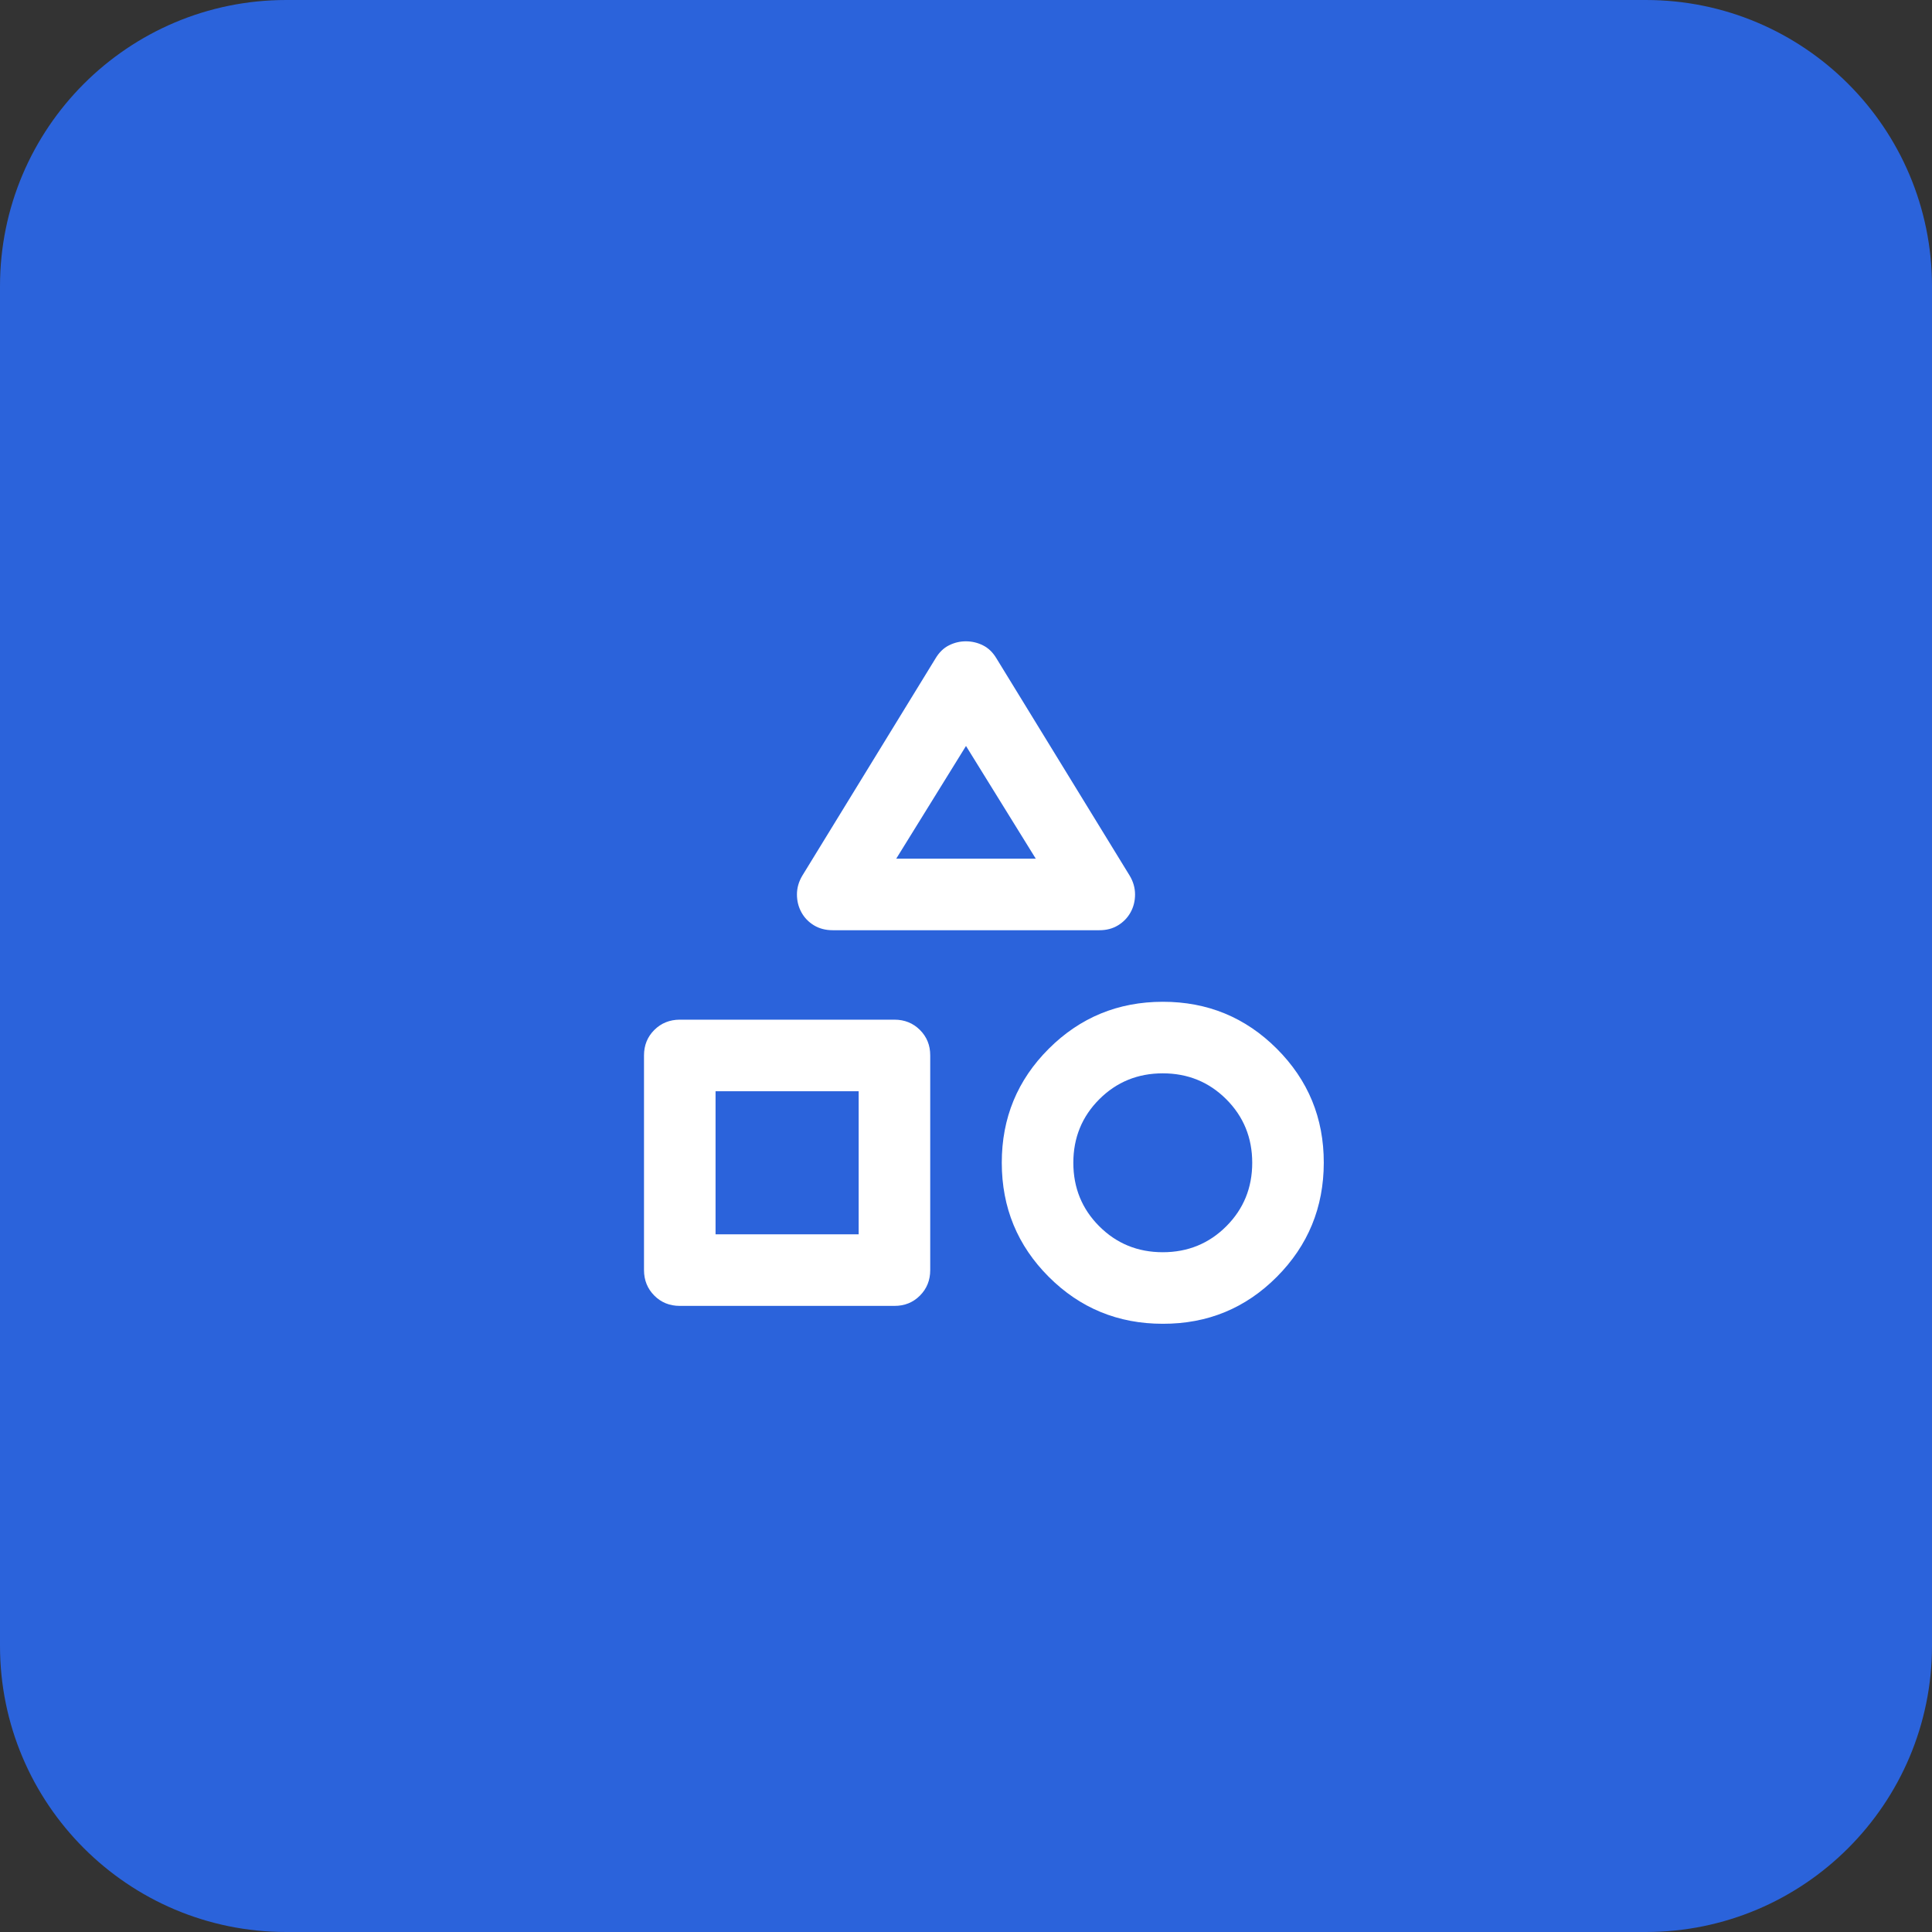 <svg width="54" height="54" viewBox="0 0 54 54" fill="none" xmlns="http://www.w3.org/2000/svg">
<rect x="0" y="0" width="54" height="54" fill="#333333" stroke="none"/>
<path d="M0 8C0 3.582 3.582 0 8 0H46C50.418 0 54 3.582 54 8V46C54 50.418 50.418 54 46 54H8C3.582 54 0 50.418 0 46V8Z" fill="#2B63DB"/>
<path d="M22.425 24.475L26.15 18.4C26.25 18.233 26.375 18.112 26.525 18.037C26.675 17.962 26.833 17.924 27 17.925C27.167 17.926 27.325 17.963 27.475 18.038C27.625 18.113 27.75 18.233 27.85 18.4L31.575 24.475C31.675 24.642 31.725 24.817 31.725 25C31.725 25.183 31.683 25.35 31.6 25.5C31.517 25.65 31.4 25.771 31.25 25.863C31.1 25.955 30.925 26.001 30.725 26H23.275C23.075 26 22.9 25.954 22.75 25.863C22.6 25.772 22.483 25.651 22.4 25.5C22.317 25.349 22.275 25.183 22.275 25C22.275 24.817 22.325 24.642 22.425 24.475ZM32.5 37C31.25 37 30.188 36.563 29.313 35.688C28.438 34.813 28.001 33.751 28 32.5C27.999 31.249 28.437 30.187 29.313 29.313C30.189 28.439 31.251 28.001 32.5 28C33.749 27.999 34.811 28.436 35.688 29.313C36.565 30.19 37.002 31.252 37 32.5C36.998 33.748 36.561 34.811 35.688 35.688C34.815 36.565 33.753 37.003 32.5 37ZM18 35.5V29.5C18 29.217 18.096 28.979 18.288 28.788C18.48 28.597 18.717 28.501 19 28.5H25C25.283 28.5 25.521 28.596 25.713 28.788C25.905 28.98 26.001 29.217 26 29.5V35.5C26 35.783 25.904 36.021 25.712 36.213C25.52 36.405 25.283 36.501 25 36.5H19C18.717 36.5 18.479 36.404 18.288 36.212C18.097 36.02 18.001 35.783 18 35.5ZM32.5 35C33.2 35 33.792 34.758 34.275 34.275C34.758 33.792 35 33.2 35 32.5C35 31.8 34.758 31.208 34.275 30.725C33.792 30.242 33.2 30 32.5 30C31.8 30 31.208 30.242 30.725 30.725C30.242 31.208 30 31.8 30 32.5C30 33.2 30.242 33.792 30.725 34.275C31.208 34.758 31.8 35 32.5 35ZM20 34.5H24V30.5H20V34.5ZM25.05 24H28.95L27 20.85L25.05 24Z" fill="white"/>
</svg>
